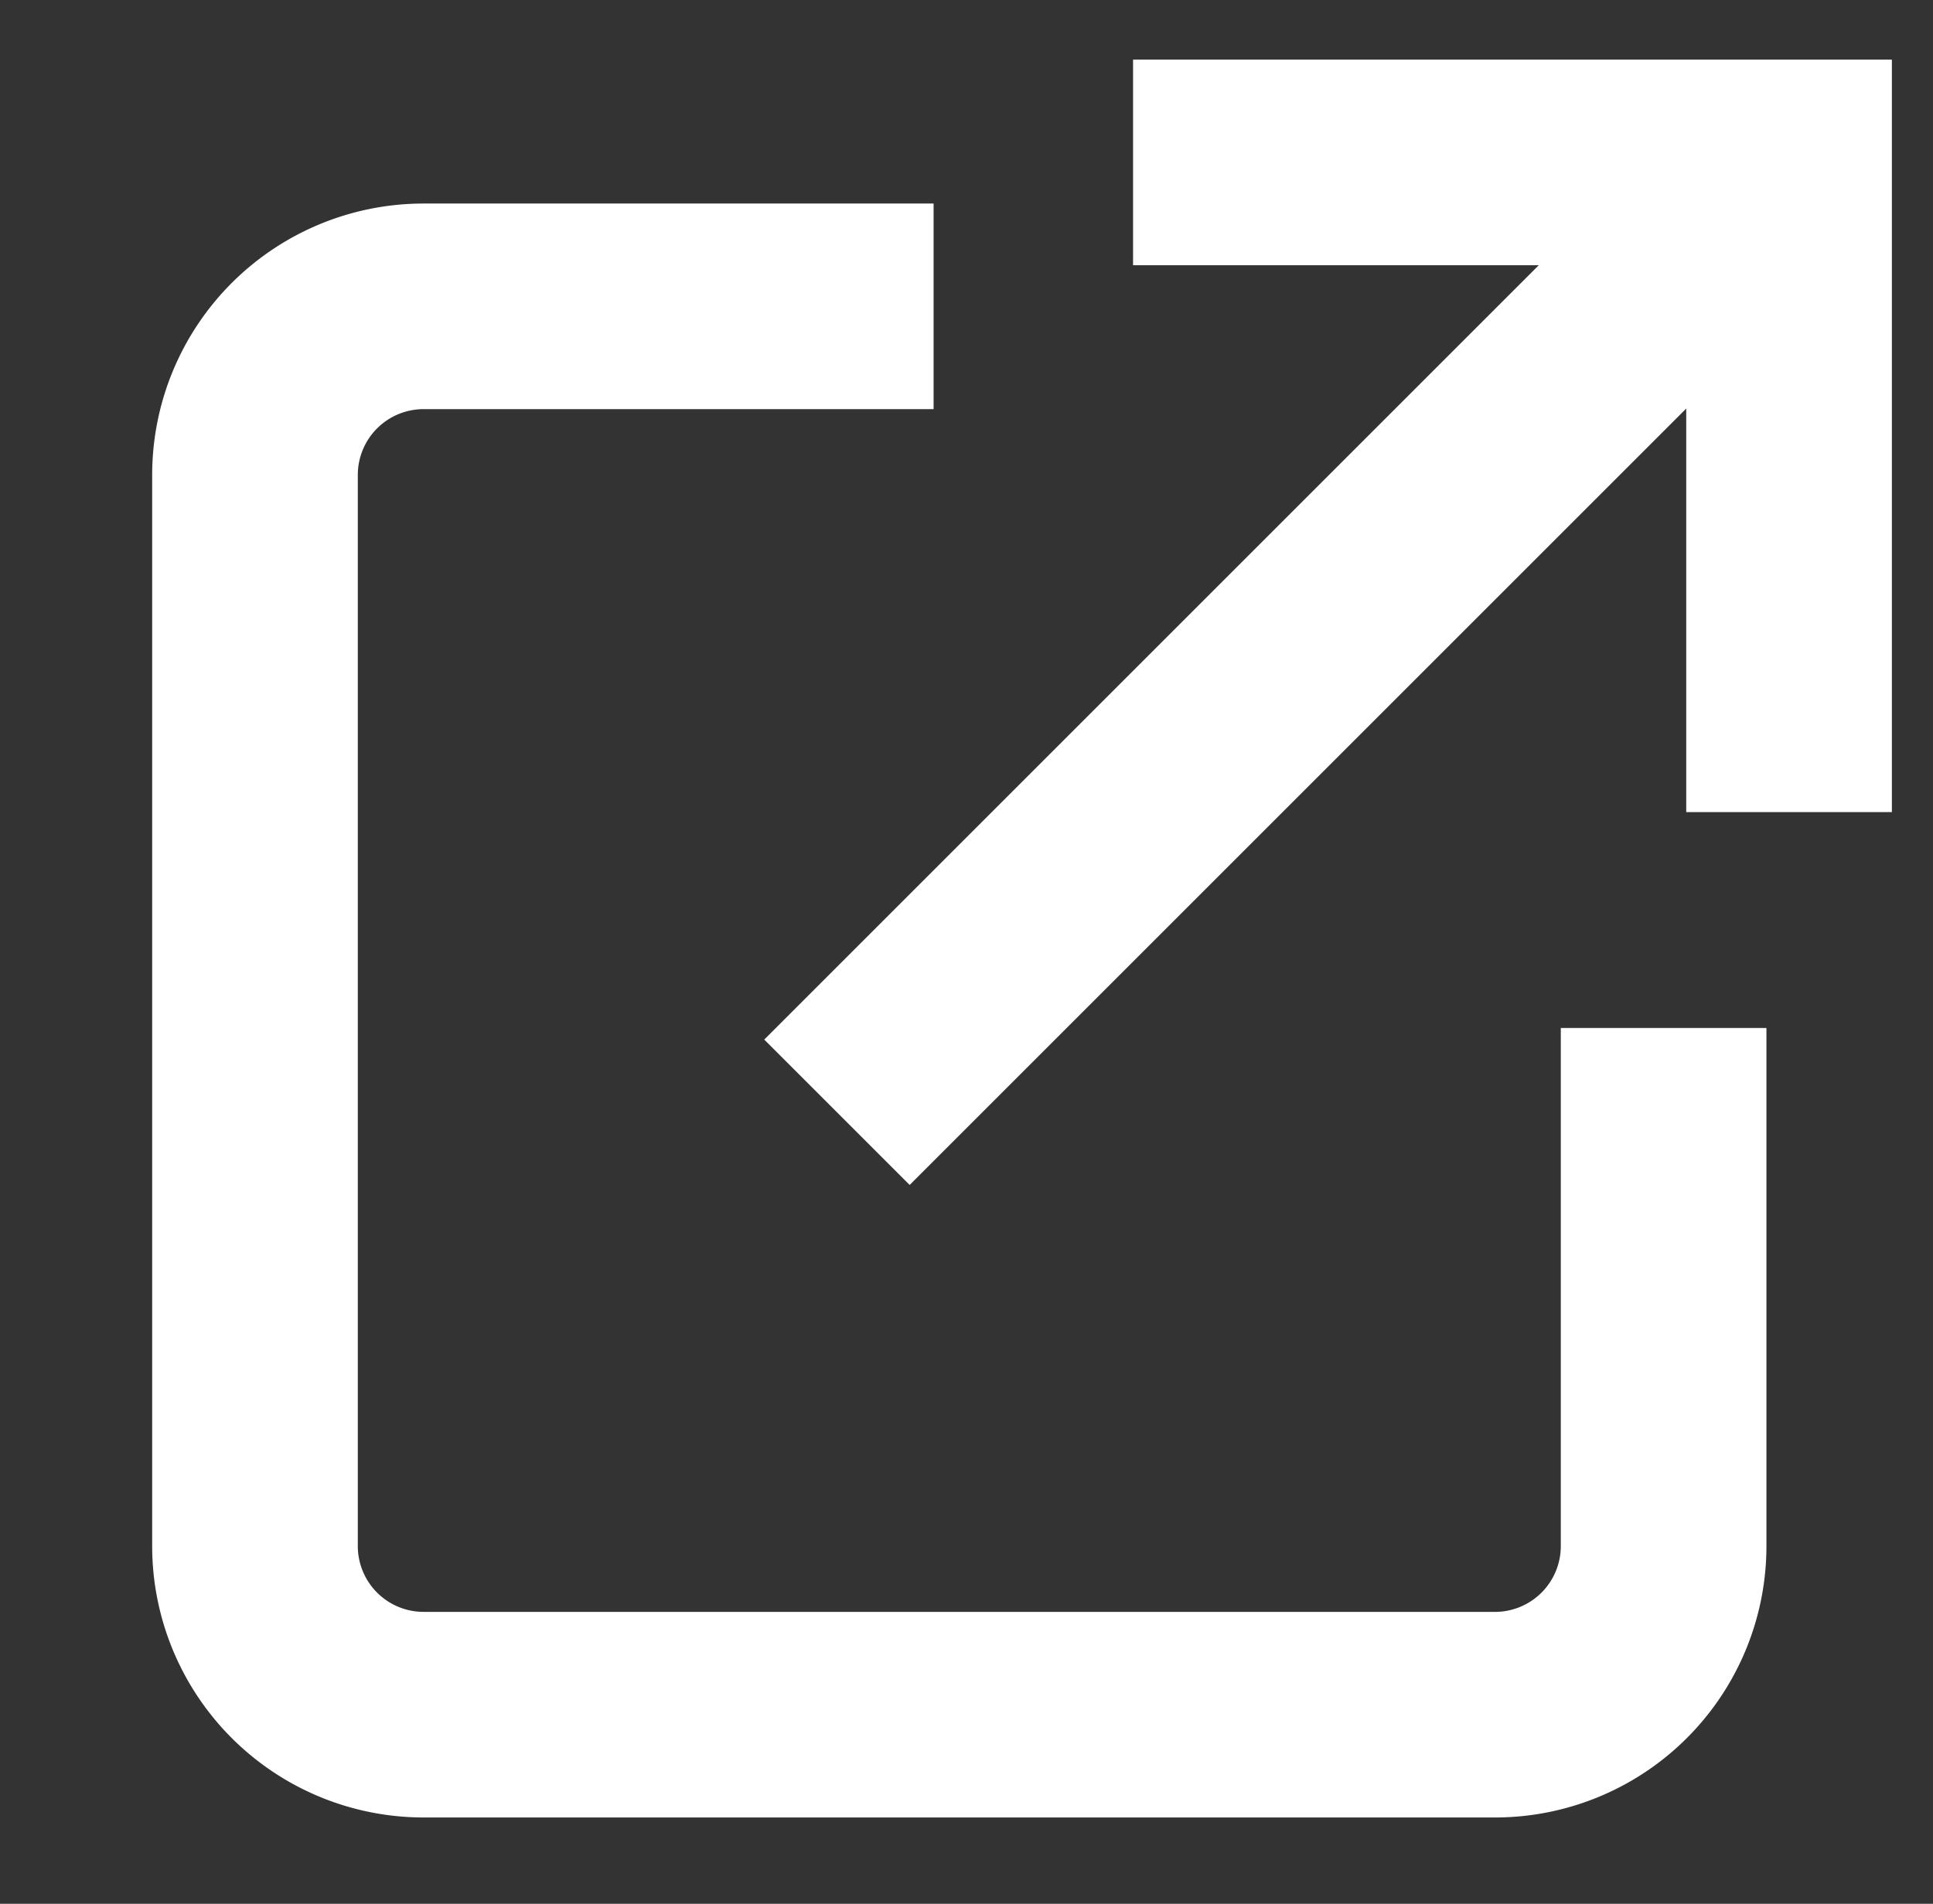 <?xml version="1.0" encoding="UTF-8"?> <svg xmlns="http://www.w3.org/2000/svg" id="Layer_1" data-name="Layer 1" viewBox="0 0 9.4 9.26"><rect x="0" y="0" width="9.4" height="9.26" fill="#333333" stroke="none"/> <defs> <style>.cls-1,.cls-2{fill:none;stroke:#fff;stroke-miterlimit:10;}.cls-1{fill-rule:evenodd;}</style> </defs> <path class="cls-1" d="M4.54,1.49H2.06a.82.82,0,0,0-.82.82V7.52a.82.82,0,0,0,.82.82H7.28a.82.82,0,0,0,.81-.82V5"></path> <line class="cls-2" x1="4.07" y1="5.41" x2="8.64" y2="0.84"></line> <polyline class="cls-2" points="5.51 0.79 8.7 0.79 8.7 3.95"></polyline> </svg> 
